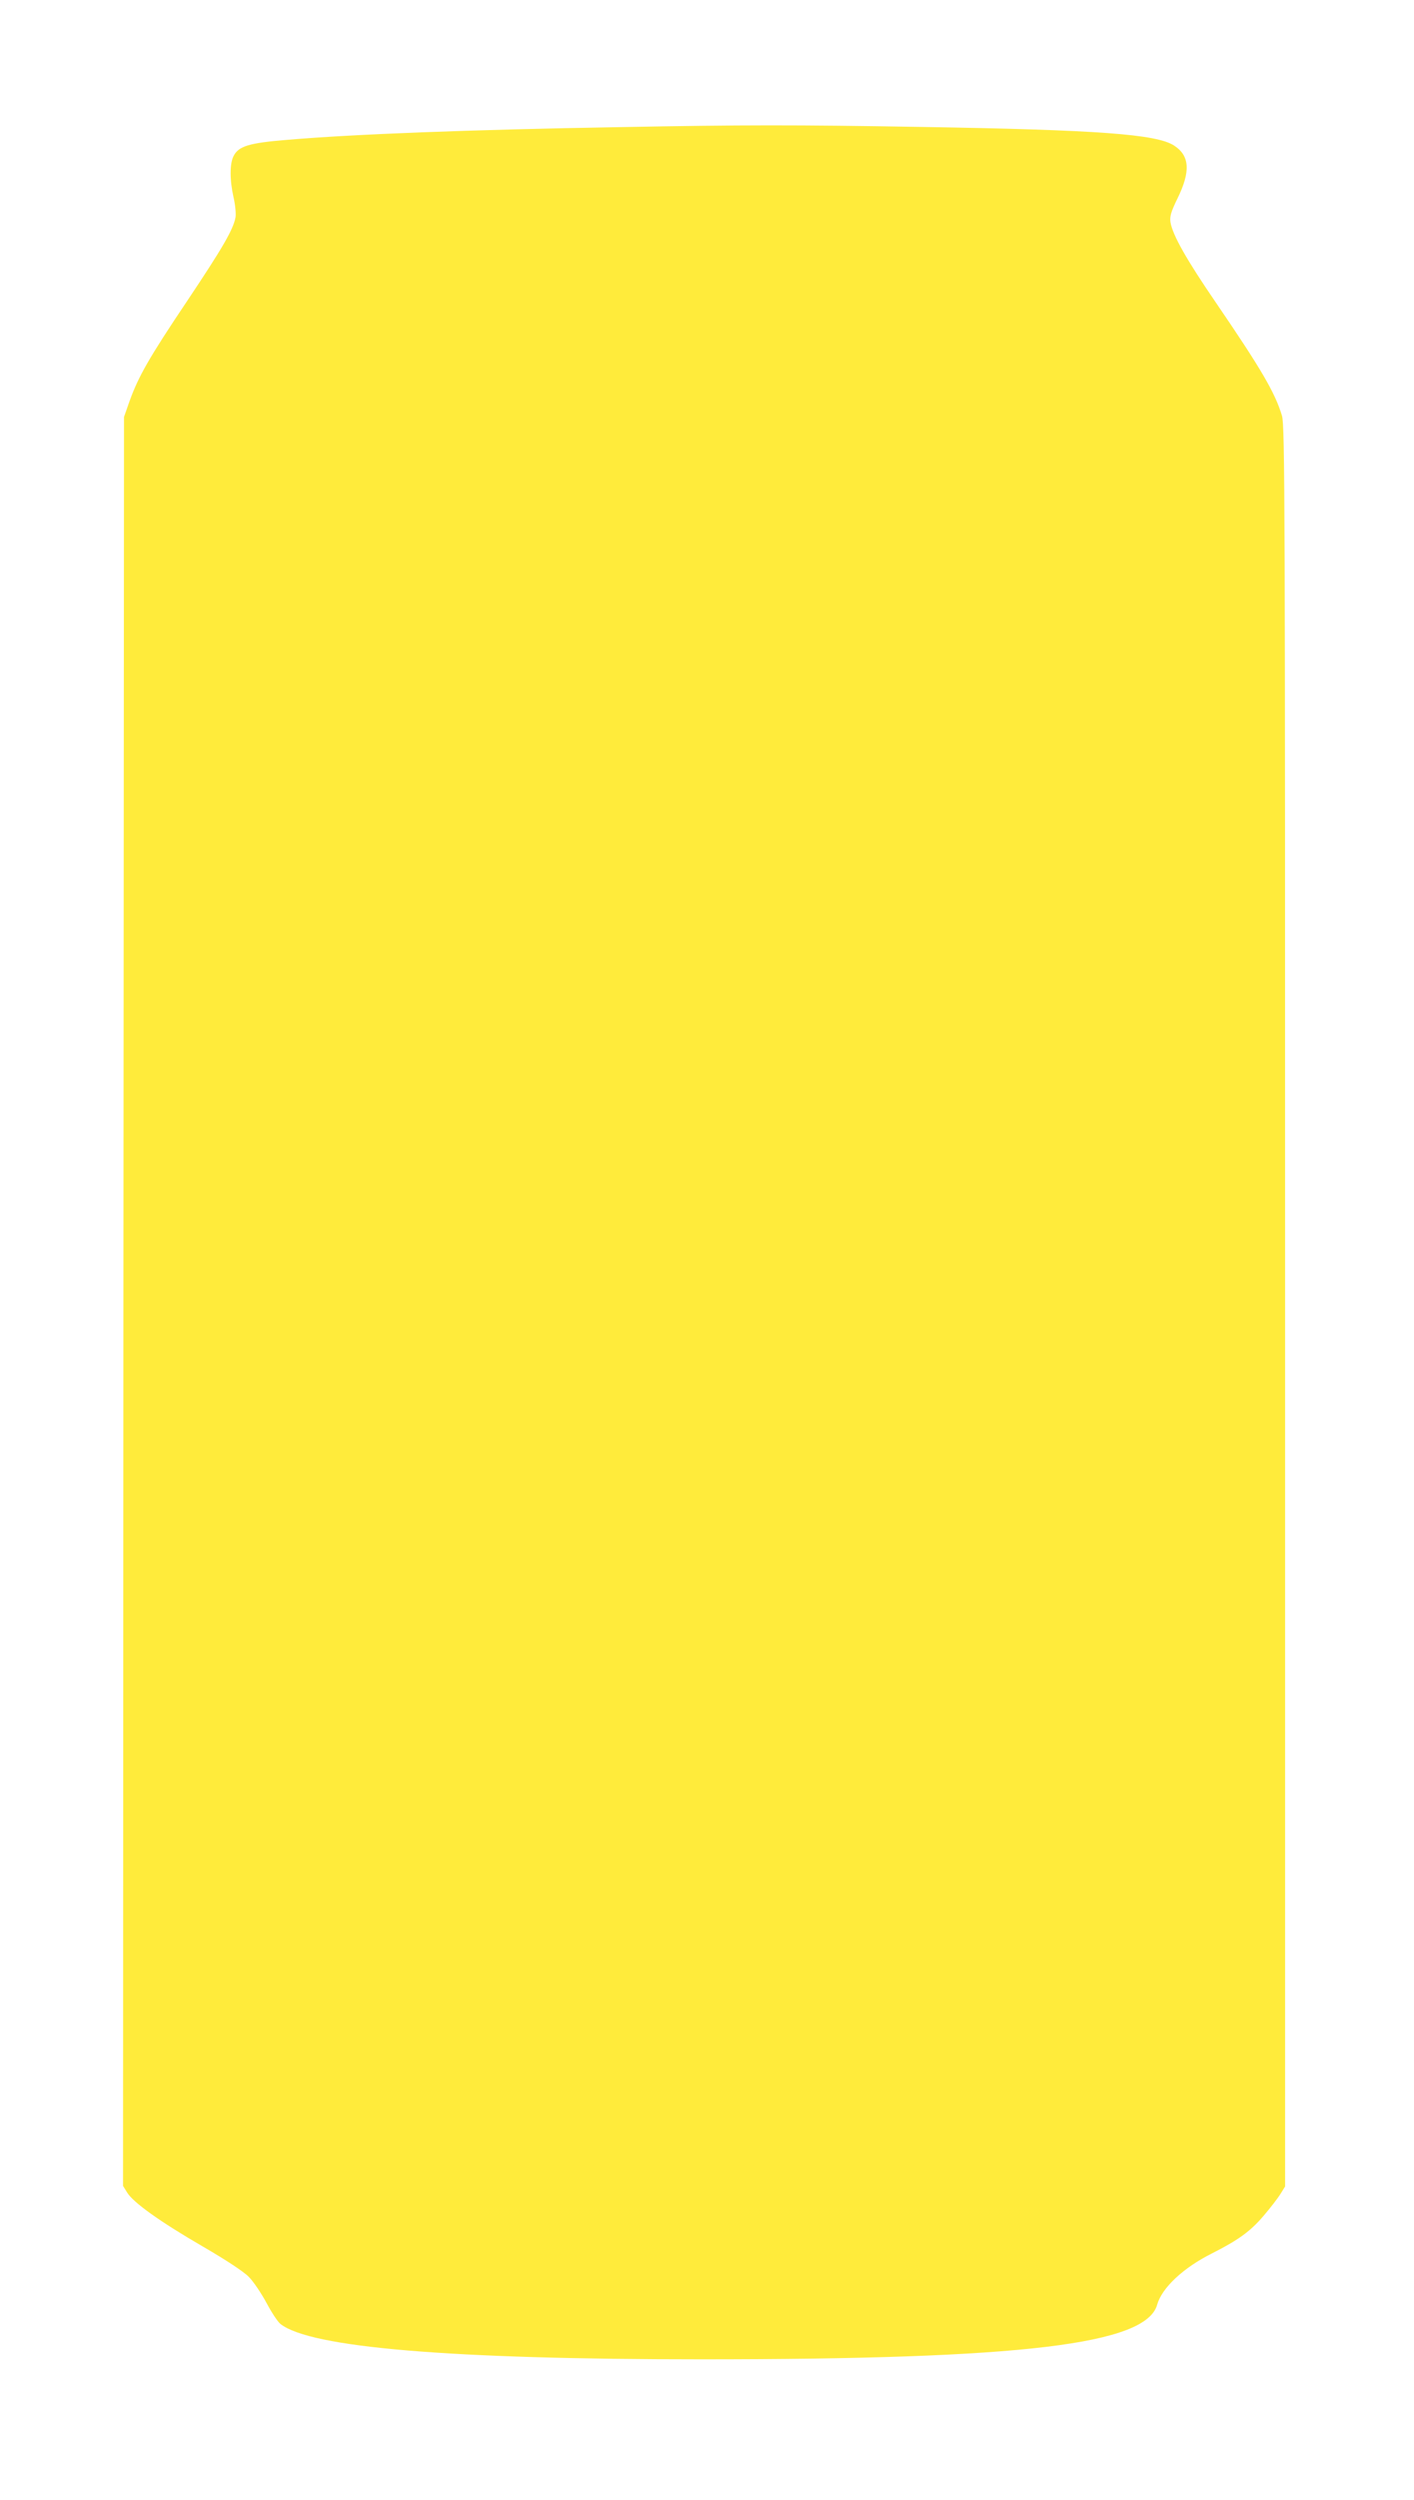 <?xml version="1.0" standalone="no"?>
<!DOCTYPE svg PUBLIC "-//W3C//DTD SVG 20010904//EN"
 "http://www.w3.org/TR/2001/REC-SVG-20010904/DTD/svg10.dtd">
<svg version="1.0" xmlns="http://www.w3.org/2000/svg"
 width="724pt" height="1280pt" viewBox="0 0 724 1280"
 preserveAspectRatio="xMidYMid meet">
<g transform="translate(0,1280) scale(0.1,-0.1)"
fill="#ffeb3b" stroke="none">
<path d="M3170 12149 c-764 -13 -1361 -36 -1699 -65 -196 -16 -249 -32 -275
-83 -20 -39 -20 -123 0 -212 9 -39 13 -85 10 -102 -12 -63 -66 -156 -247 -427
-196 -292 -250 -387 -296 -515 l-28 -80 -3 -4529 -2 -4528 21 -34 c31 -51 168
-149 385 -275 119 -69 212 -130 238 -157 24 -24 64 -84 90 -132 26 -49 58 -98
72 -109 154 -121 867 -181 2154 -181 1648 0 2278 76 2335 280 24 86 134 189
280 262 136 69 197 113 265 193 36 42 75 93 87 113 l23 37 0 4506 c0 4113 -1
4510 -16 4560 -35 118 -108 242 -338 579 -150 219 -222 346 -233 412 -4 30 2
52 35 120 69 140 64 221 -17 273 -90 58 -389 80 -1291 95 -653 11 -913 11
-1550 -1z"/>
</g>
</svg>
